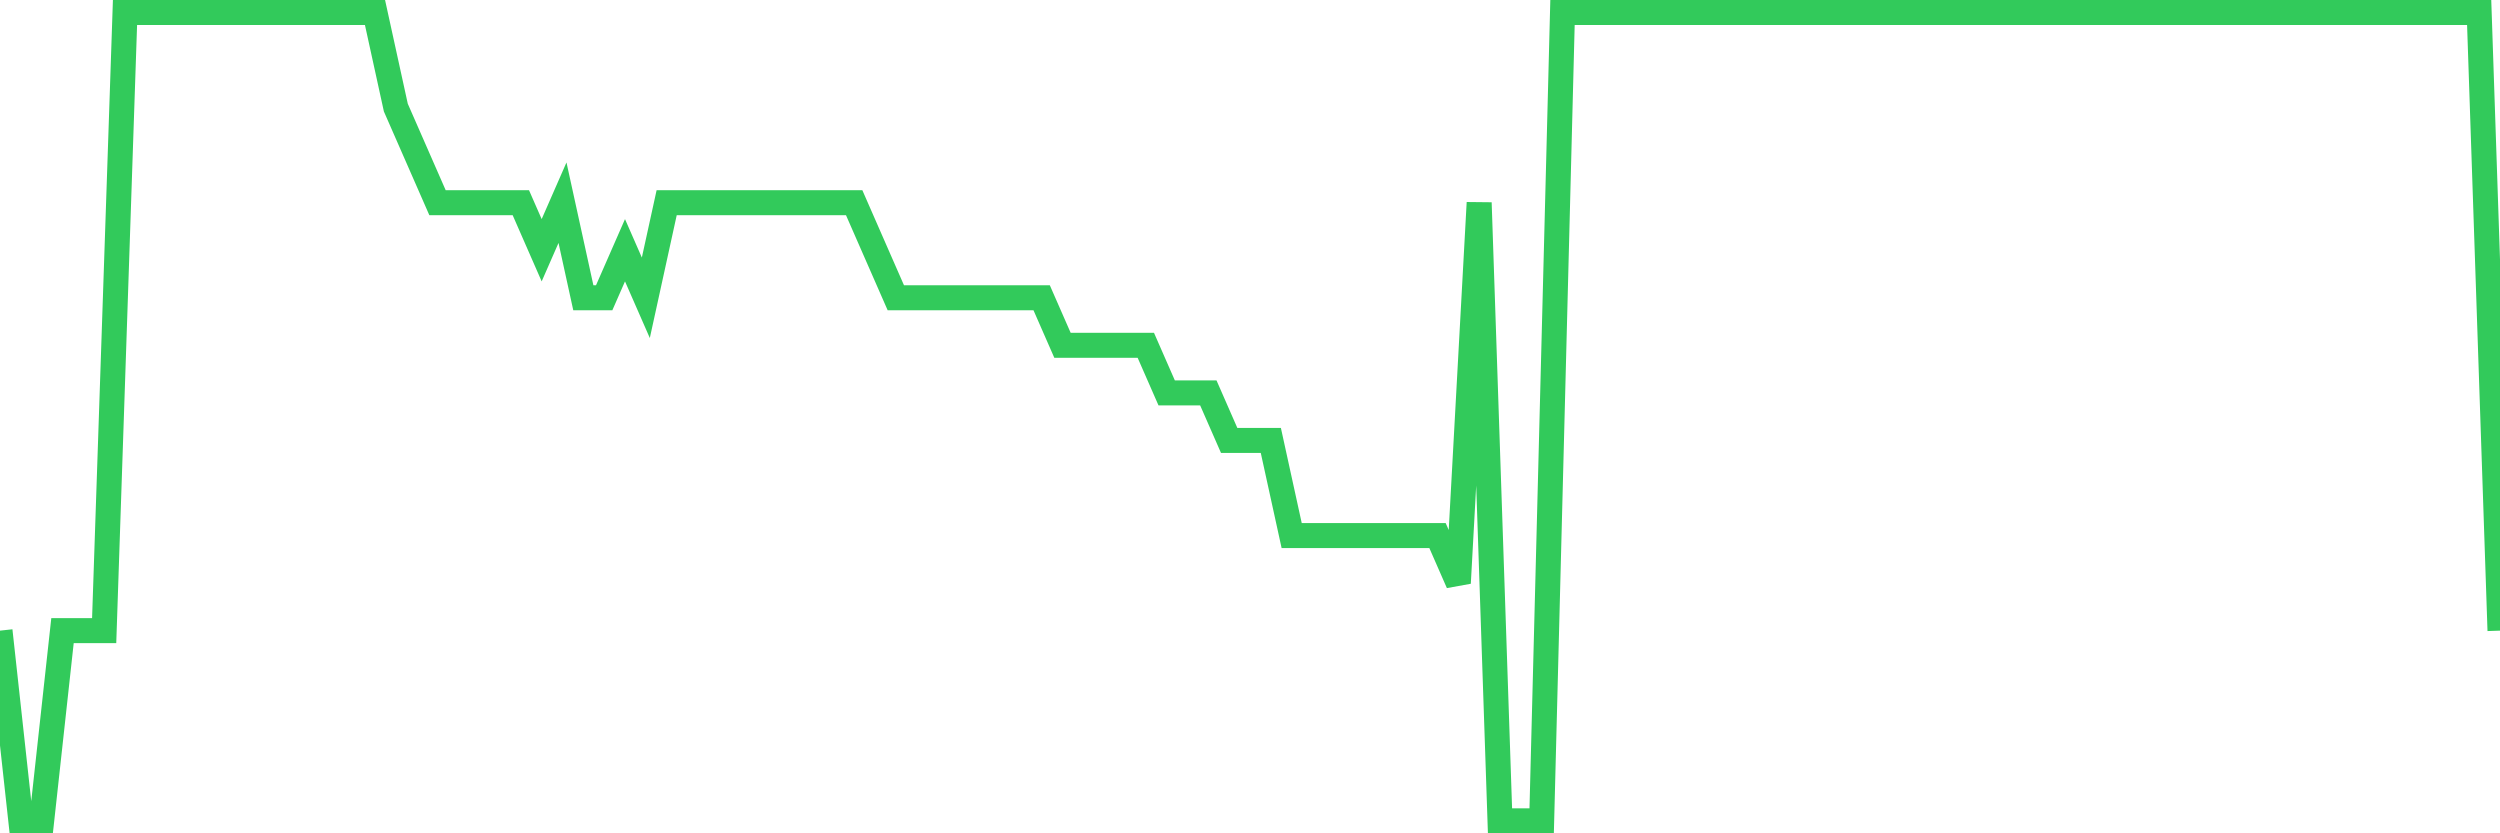 <svg
  xmlns="http://www.w3.org/2000/svg"
  xmlns:xlink="http://www.w3.org/1999/xlink"
  width="120"
  height="40"
  viewBox="0 0 120 40"
  preserveAspectRatio="none"
>
  <polyline
    points="0,30.271 1,39.4 2,39.4 3,30.271 4,30.271 5,30.271 6,0.6 7,0.6 8,0.6 9,0.6 10,0.6 11,0.6 12,0.6 13,0.6 14,0.6 15,0.6 16,0.6 17,0.6 18,0.6 19,5.165 20,7.447 21,9.729 22,9.729 23,9.729 24,9.729 25,9.729 26,12.012 27,9.729 28,14.294 29,14.294 30,12.012 31,14.294 32,9.729 33,9.729 34,9.729 35,9.729 36,9.729 37,9.729 38,9.729 39,9.729 40,9.729 41,9.729 42,12.012 43,14.294 44,14.294 45,14.294 46,14.294 47,14.294 48,14.294 49,14.294 50,14.294 51,16.576 52,16.576 53,16.576 54,16.576 55,16.576 56,18.859 57,18.859 58,18.859 59,21.141 60,21.141 61,21.141 62,25.706 63,25.706 64,25.706 65,25.706 66,25.706 67,25.706 68,25.706 69,25.706 70,27.988 71,9.729 72,39.4 73,39.4 74,39.4 75,0.6 76,0.6 77,0.6 78,0.6 79,0.6 80,0.6 81,0.6 82,0.6 83,0.6 84,0.6 85,0.6 86,0.6 87,0.6 88,0.6 89,0.6 90,0.6 91,0.6 92,0.6 93,0.6 94,0.6 95,0.6 96,0.6 97,0.6 98,0.6 99,0.6 100,0.6 101,0.6 102,0.6 103,0.6 104,0.6 105,0.6 106,0.6 107,0.6 108,0.6 109,0.6 110,0.6 111,0.6 112,0.6 113,0.6 114,0.6 115,0.6 116,0.6 117,0.6 118,0.6 119,0.6 120,30.271"
    fill="none"
    stroke="#32ca5b"
    stroke-width="1.2"
  >
  </polyline>
</svg>